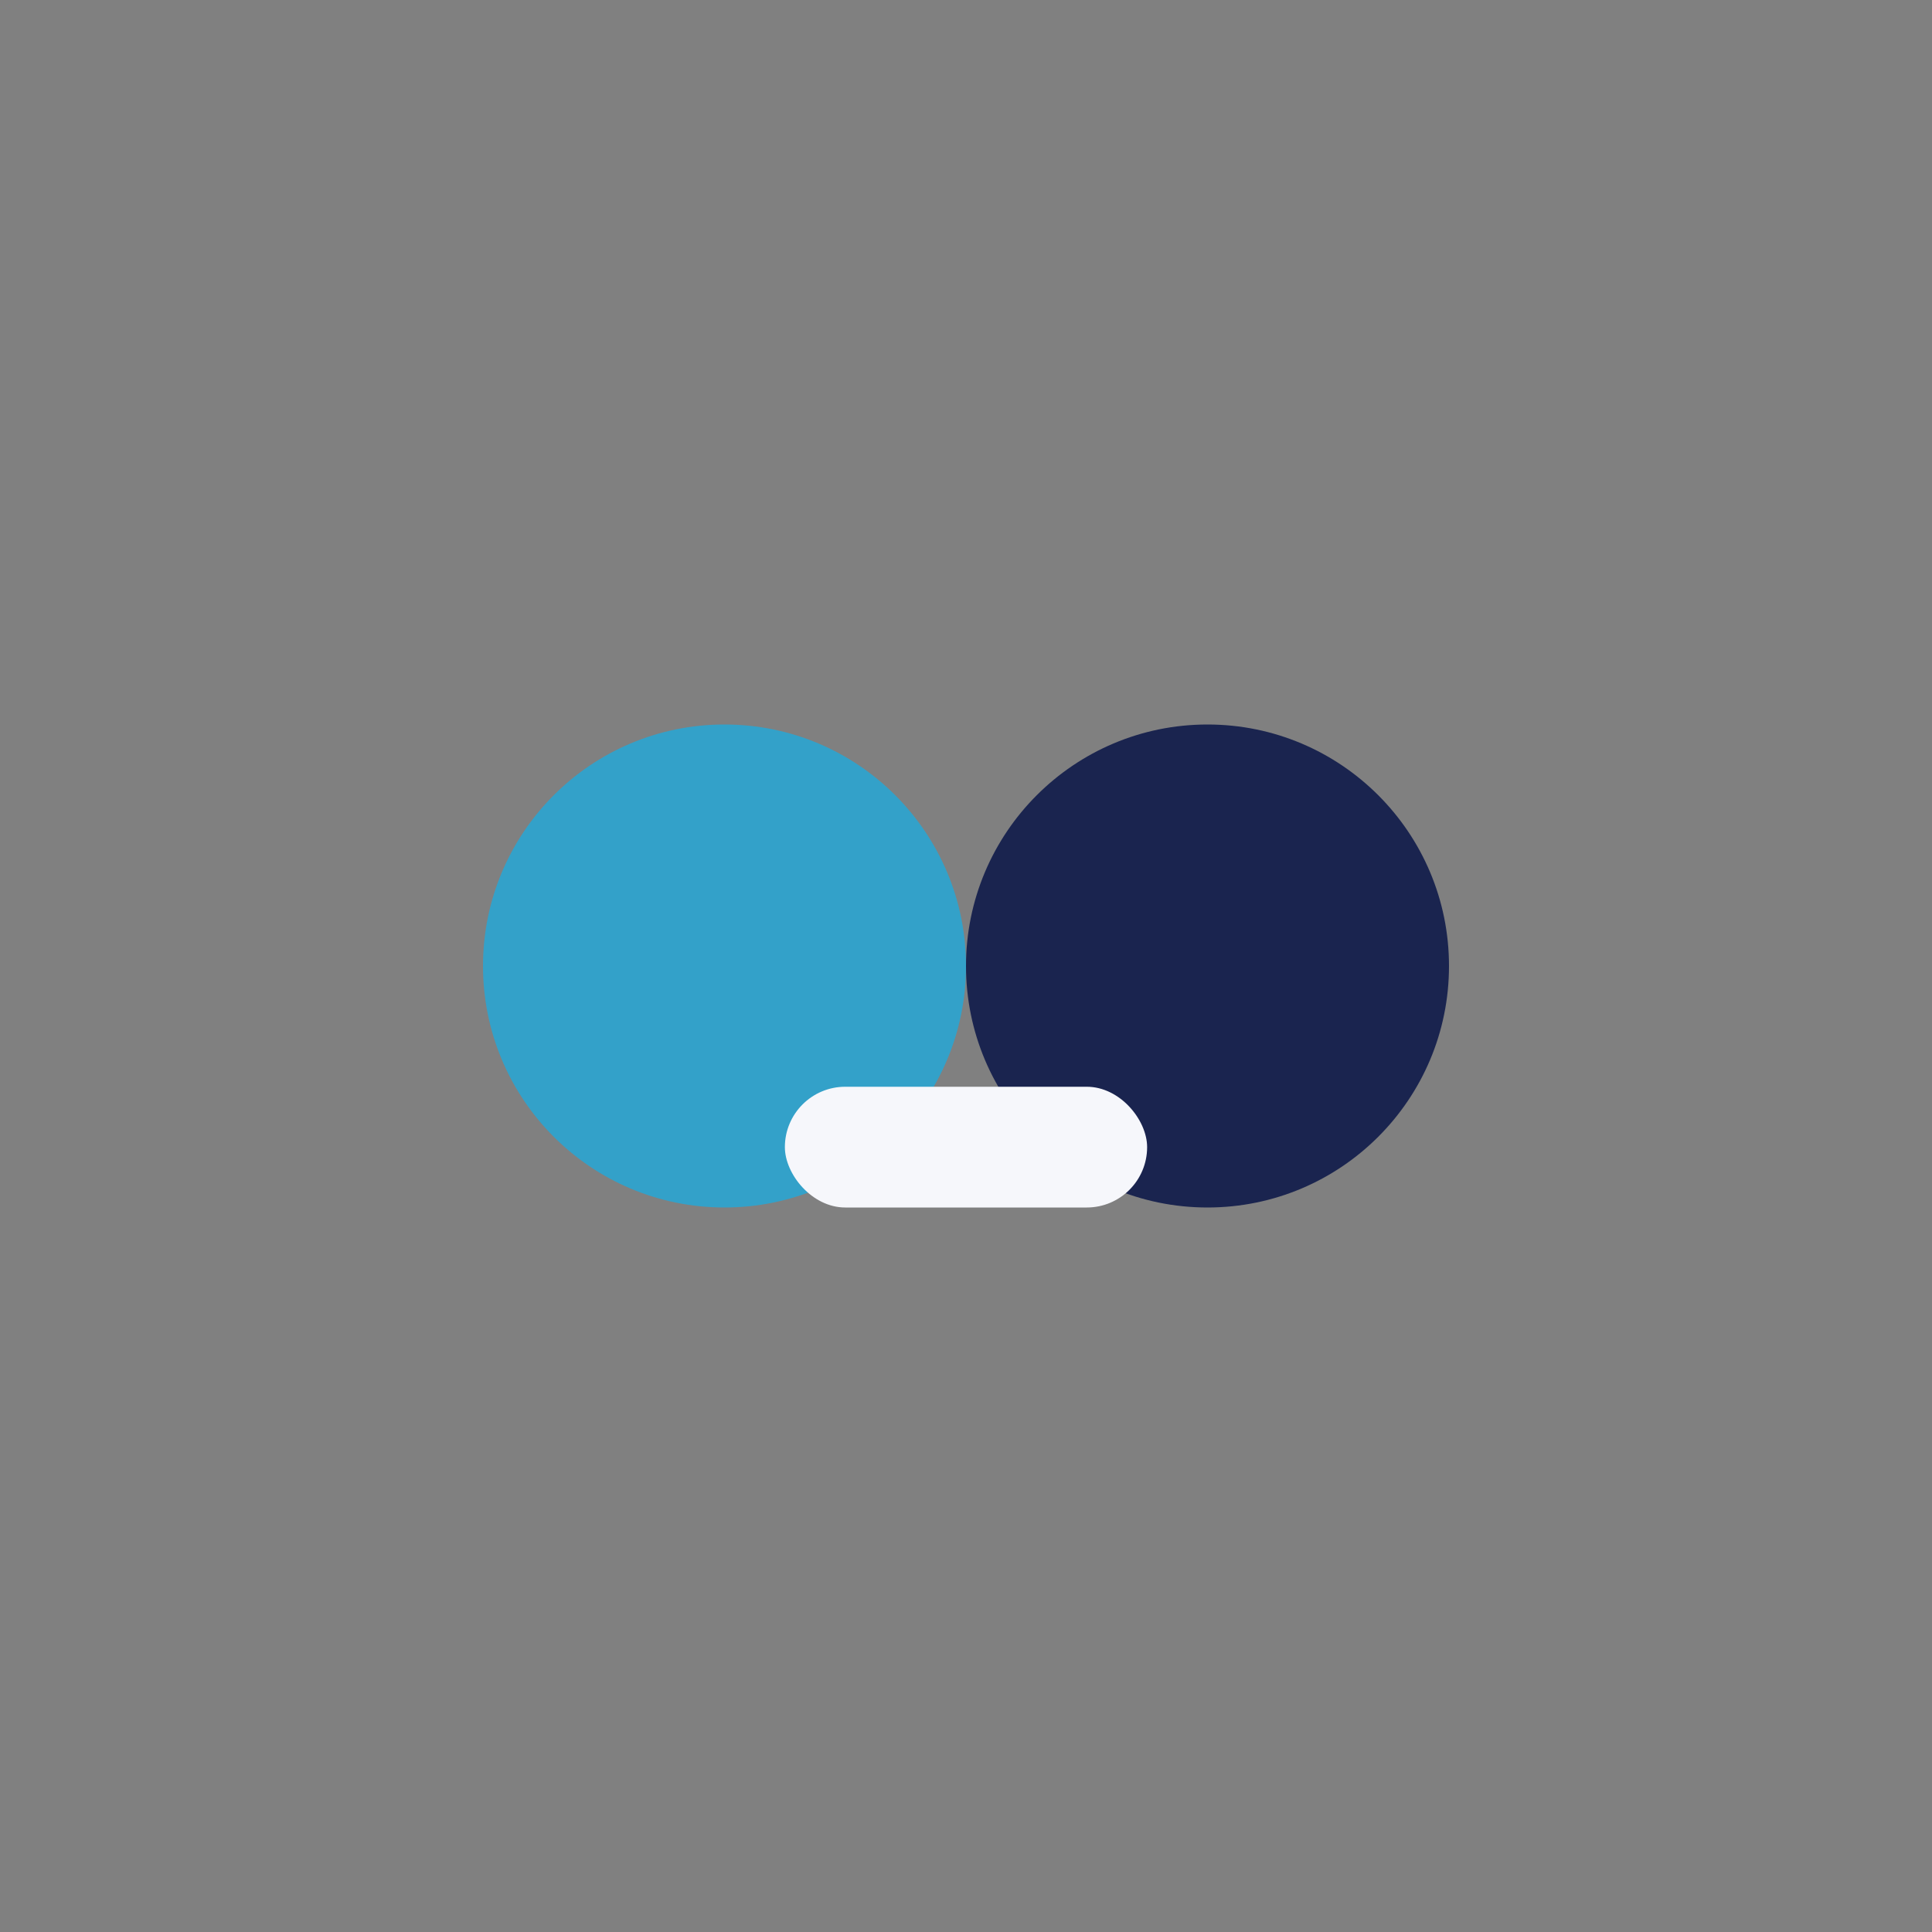 <?xml version="1.0" encoding="UTF-8"?>
<svg xmlns="http://www.w3.org/2000/svg" width="32" height="32" viewBox="0 0 32 32"><rect x="0" y="0" width="32" height="32" fill="#808080" stroke="none"/><circle cx="12" cy="16" r="4" fill="#33A1C9"/><circle cx="20" cy="16" r="4" fill="#1A244F"/><rect x="13" y="18" width="6" height="2" rx="1" fill="#F6F7FB"/></svg>